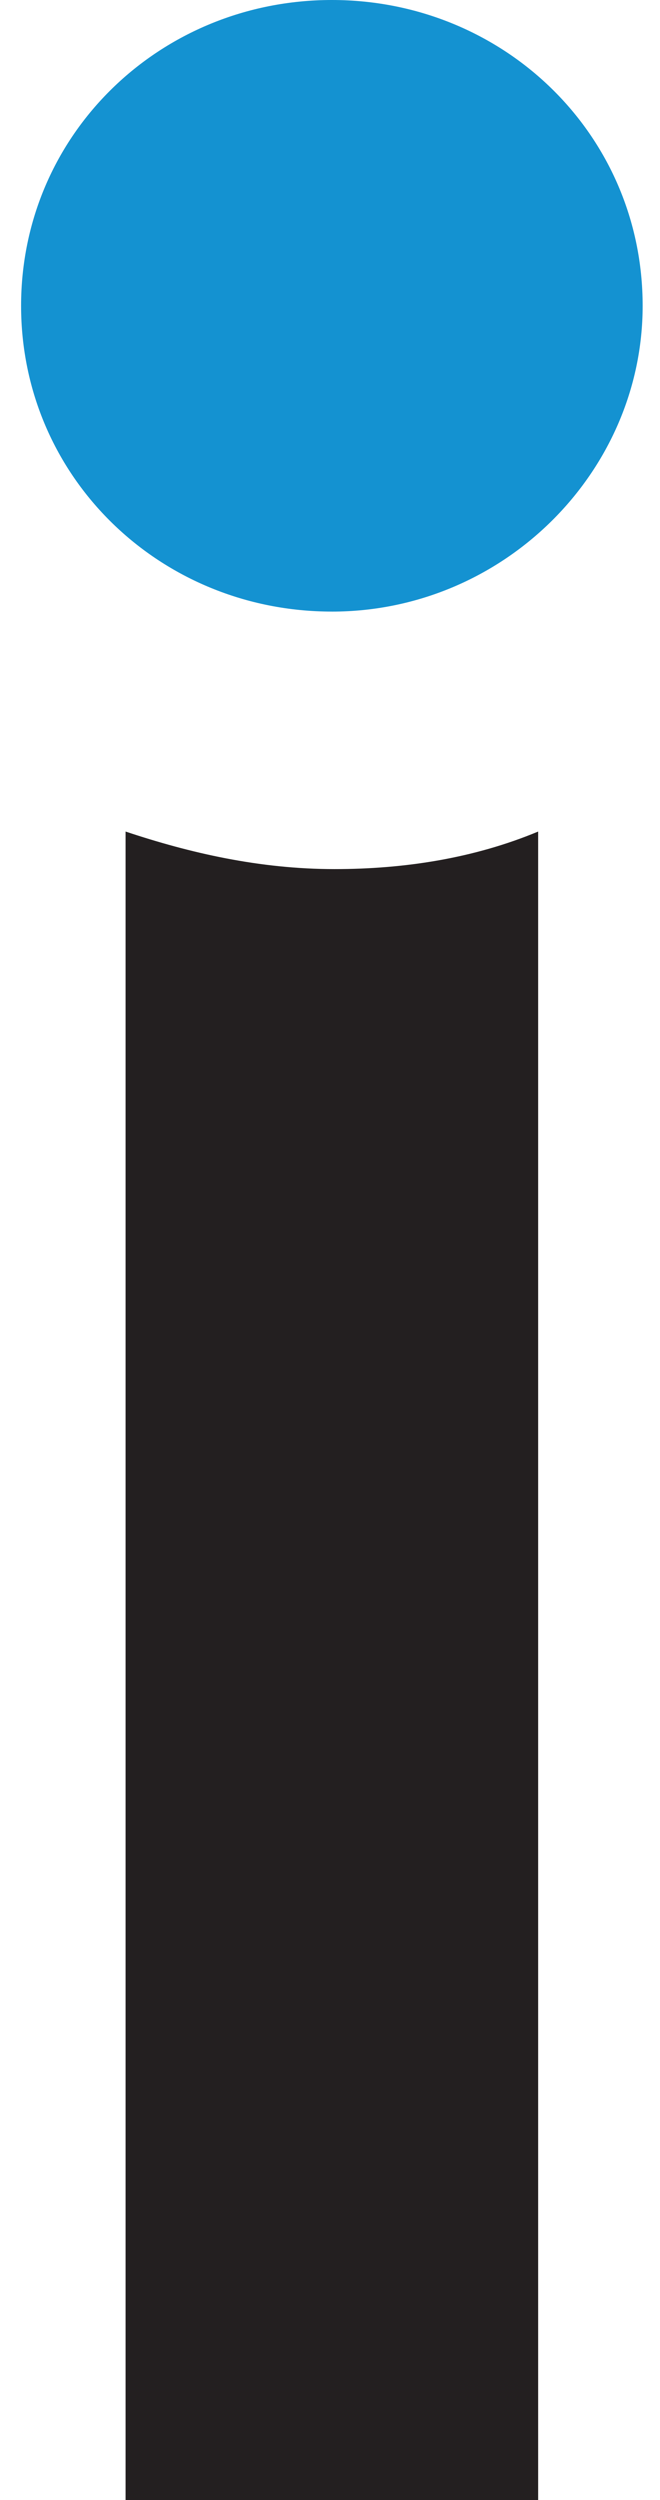 <?xml version="1.0" encoding="UTF-8"?>
<svg id="Livello_1" xmlns="http://www.w3.org/2000/svg" version="1.1" viewBox="0 0 396.49 1500">
  <!-- Generator: Adobe Illustrator 29.6.0, SVG Export Plug-In . SVG Version: 2.1.1 Build 207)  -->
  <defs>
    <style>
      .st0 {
        fill: #231f20;
      }

      .st1 {
        fill: #1492d1;
      }
    </style>
  </defs>
  <path class="st1" d="M199.37,366.95c-103,0-186.7-80.47-186.7-183.48S96.36,0,199.37,0s186.7,80.47,186.7,183.48c0,99.79-83.69,183.48-186.7,183.48Z"/>
  <path class="st0" d="M200.98,521.46c-45.06,0-86.91-9.66-125.54-22.53v1001.07h247.85V498.93c-38.63,16.09-80.47,22.53-122.32,22.53Z"/>
</svg>